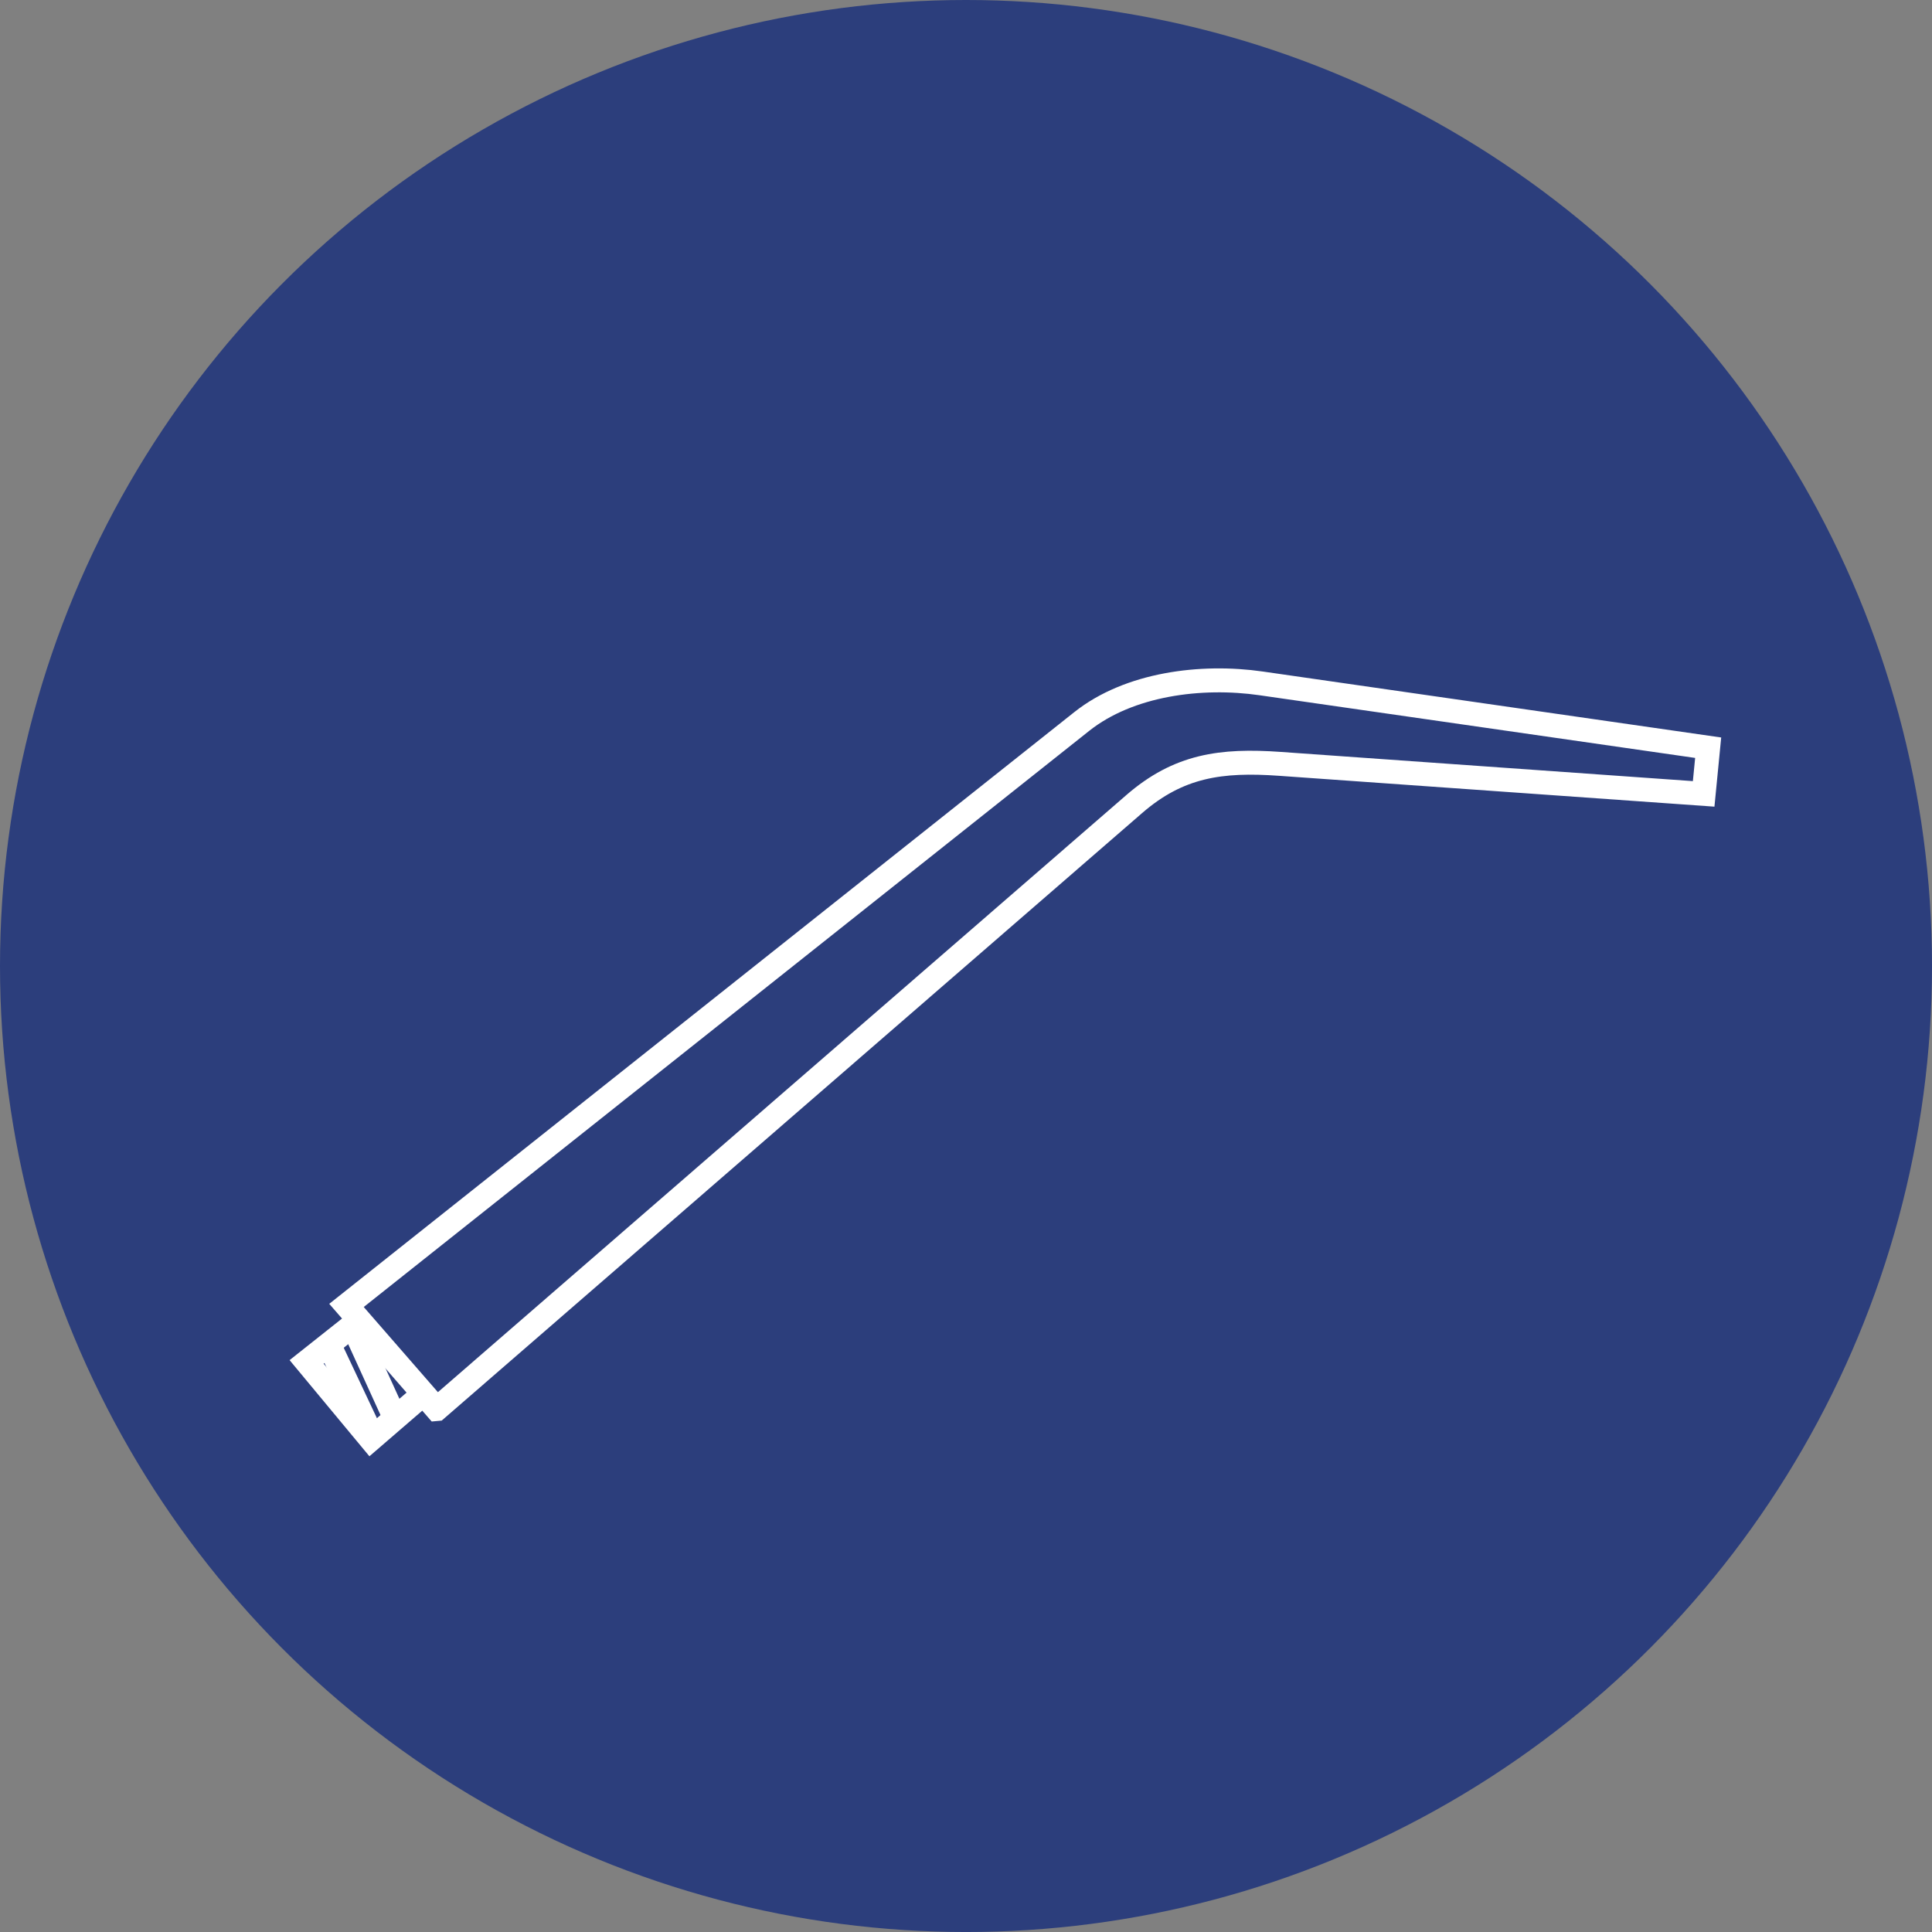 <?xml version="1.0" encoding="UTF-8"?>
<!DOCTYPE svg PUBLIC "-//W3C//DTD SVG 1.1//EN" "http://www.w3.org/Graphics/SVG/1.1/DTD/svg11.dtd">
<!-- Creator: CorelDRAW -->
<svg xmlns="http://www.w3.org/2000/svg" xml:space="preserve" width="48.428mm" height="48.428mm" version="1.1" style="shape-rendering:geometricPrecision; text-rendering:geometricPrecision; image-rendering:optimizeQuality; fill-rule:evenodd; clip-rule:evenodd"
viewBox="0 0 1281.43 1281.43"
 xmlns:xlink="http://www.w3.org/1999/xlink"
 xmlns:xodm="http://www.corel.com/coreldraw/odm/2003">
 <rect x="0" y="0" width="1281.43" height="1281.43" fill="#808080" stroke="none"/>
 <defs>
  <style type="text/css">
   <![CDATA[
    .str0 {stroke:white;stroke-width:15.88;stroke-miterlimit:22.926}
    .fil1 {fill:none}
    .fil0 {fill:#2C3E7C}
   ]]>
  </style>
 </defs>
 <g id="Camada_x0020_1">
  <g id="_2613826335952">
   <circle class="fil0" cx="640.72" cy="640.72" r="640.72"/>
   <path class="fil1 str0" d="M289.66 934.56l-59.84 -68.72 487.64 -387.28c31.44,-24.97 79.25,-31.02 118.99,-25.3l296.52 42.67 -2.99 30.63 -281.1 -19.92c-38.94,-2.76 -67.09,1.08 -96.58,26.66l-462.62 401.26z"/>
   <polyline class="fil1 str0" points="238.31,875.6 203.37,903.3 245.96,954.6 280.87,924.48 "/>
   <line class="fil1 str0" x1="218.32" y1="892.05" x2="247.51" y2= "953.99" />
   <line class="fil1 str0" x1="234.23" y1="879.61" x2="263" y2= "942.71" />
  </g>
 </g>
</svg>
